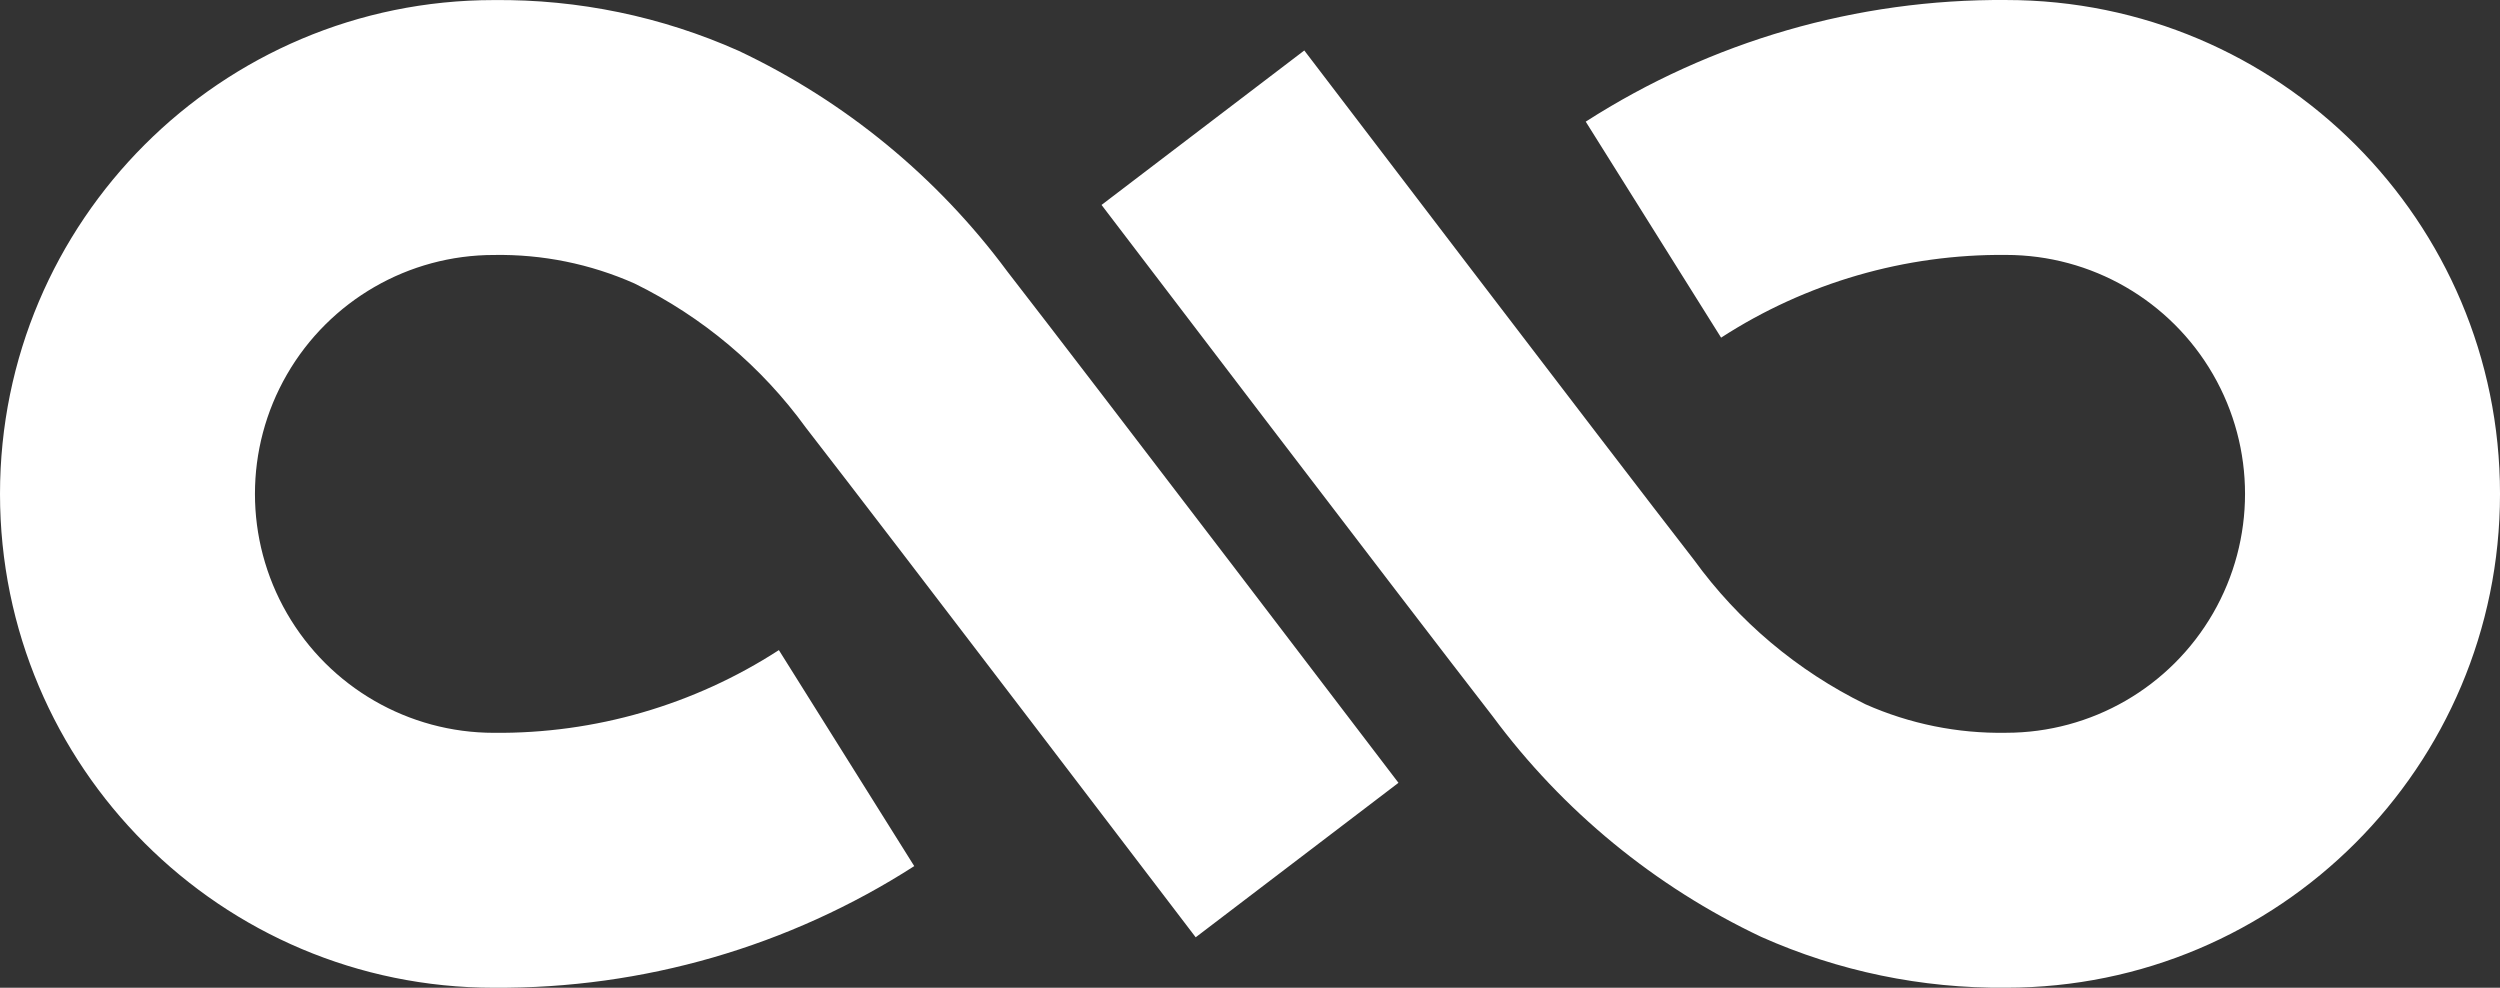 <svg 
  version="1.1" 
  xmlns="http://www.w3.org/2000/svg" 
  xmlns:xlink="http://www.w3.org/1999/xlink" 
  viewBox="123.555 136.157 302.89 119.672"
>
  <rect x="123.555" y="136.157" width="302.89" height="119.672" fill="#333333" stroke="none"/>
  <g fill-rule="evenodd">
    <path fill="white" d="M315.676,150.896l16.4,26.169c10.278,-6.655 22.287,-10.14 34.531,-10.022c10.342,0 19.898,5.518 25.069,14.473c5.171,8.956 5.171,19.992 0,28.948c-5.171,8.955 -14.727,14.473 -25.069,14.473c-5.863,0.104 -11.678,-1.074 -17.038,-3.452c-8.248,-4.045 -15.38,-10.05 -20.773,-17.488c-10.259,-13.211 -46.847,-61.241 -47.218,-61.725l-24.565,18.715c0.364,0.485 37.043,48.625 47.385,61.949c8.482,11.454 19.66,20.638 32.544,26.732c9.333,4.161 19.454,6.26 29.672,6.155c33.044,0 59.832,-26.788 59.832,-59.832c0,-33.043 -26.788,-59.831 -59.832,-59.831c-18.05,-0.137 -35.748,4.984 -50.937,14.736zM183.39,255.826c18.047,0.135 35.744,-4.985 50.931,-14.734l-16.4,-26.171c-10.279,6.654 -22.287,10.14 -34.531,10.022c-10.342,0 -19.898,-5.518 -25.068,-14.474c-5.171,-8.955 -5.171,-19.991 0,-28.946c5.171,-8.956 14.726,-14.474 25.068,-14.474c5.863,-0.103 11.678,1.076 17.038,3.453c8.25,4.045 15.384,10.05 20.778,17.488c10.257,13.211 46.846,61.242 47.215,61.725l24.567,-18.715c-0.364,-0.486 -37.043,-48.624 -47.387,-61.949c-8.481,-11.454 -19.658,-20.636 -32.54,-26.731c-9.333,-4.162 -19.455,-6.261 -29.674,-6.155c-33.044,0 -59.831,26.788 -59.831,59.832c0,33.043 26.787,59.831 59.831,59.831z" data-paper-data="{&quot;isPathIcon&quot;:true}"></path>
    <!-- style="fill: rgb(0, 45, 43);" -->
  </g>
</svg>